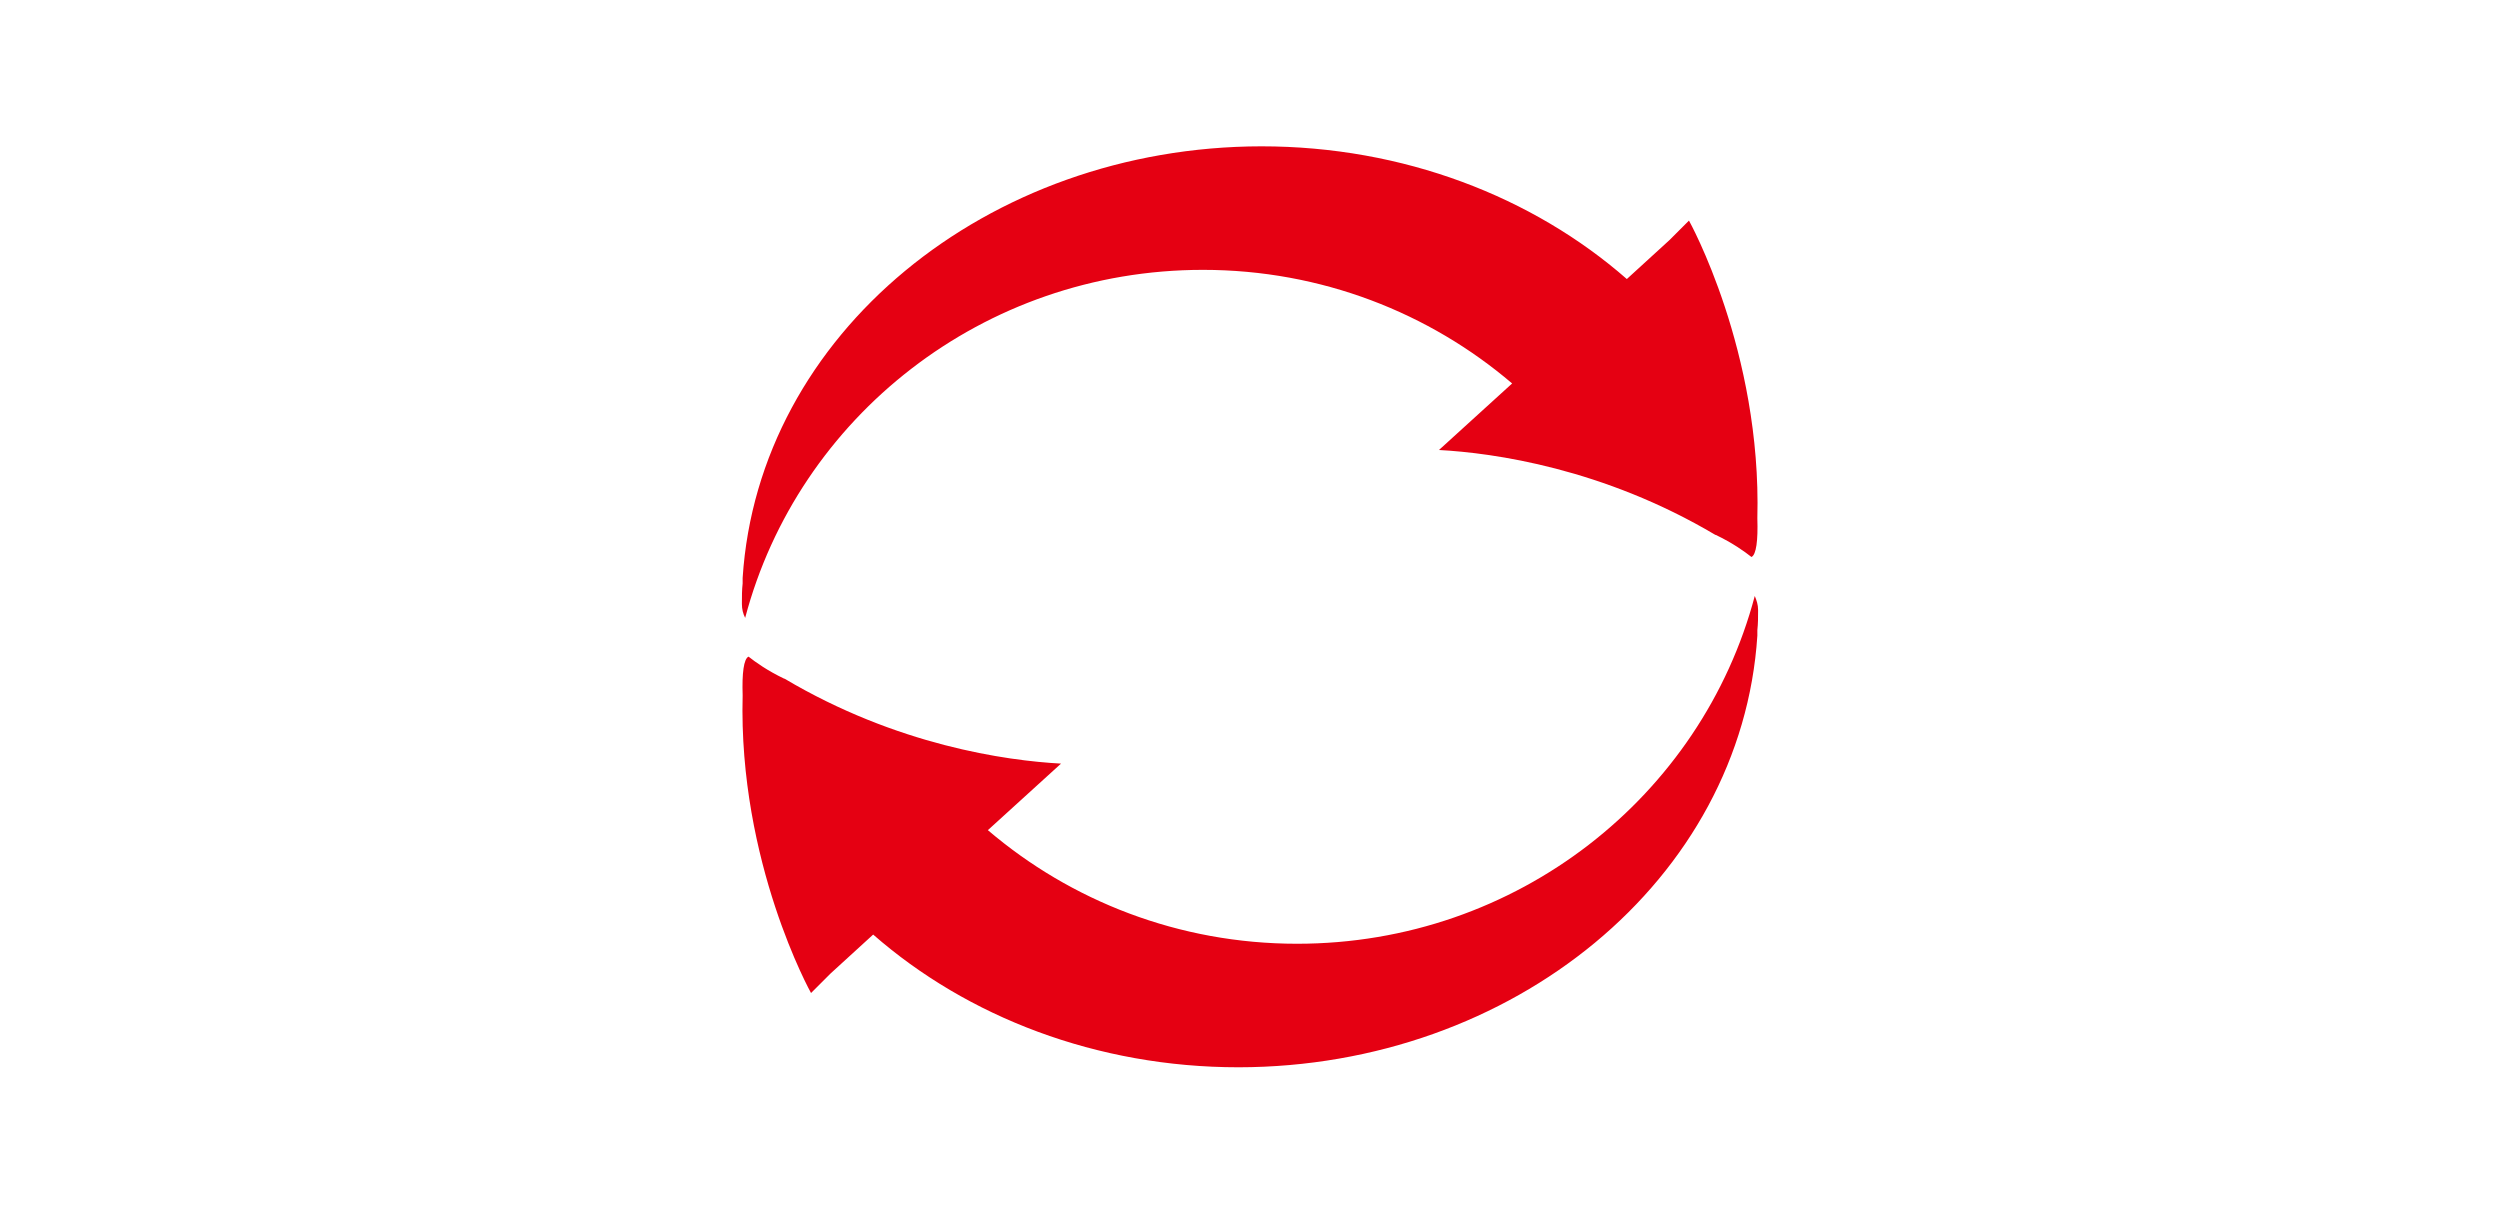 <?xml version="1.0" encoding="UTF-8"?><svg id="_イヤー_1" xmlns="http://www.w3.org/2000/svg" viewBox="0 0 68 33"><defs><style>.cls-1{fill:#e50012;}</style></defs><path class="cls-1" d="M20.27,16.8c1.44-5.44,6.46-9.46,12.45-9.46,3.22,0,6.16,1.17,8.41,3.09l-1.99,1.81c1.49,.08,4.47,.5,7.52,2.31h.01c.46,.22,.78,.45,.97,.6,.13-.06,.18-.45,.16-1.05,.12-4.55-1.86-8.1-1.86-8.1t-.53,.53l-1.16,1.06c-2.56-2.24-6.08-3.61-9.94-3.61-7.46,.01-13.68,5.11-14.11,11.74v.15c-.02,.18-.02,.35-.02,.53h0v.03c0,.14,.03,.26,.09,.38Zm27.55-.21c0-.14-.04-.26-.09-.38-1.44,5.44-6.46,9.46-12.45,9.46-3.22,0-6.16-1.17-8.41-3.09l1.99-1.81c-1.49-.08-4.47-.5-7.52-2.31h-.01c-.46-.22-.78-.45-.97-.6-.13,.06-.18,.45-.16,1.05-.12,4.55,1.86,8.1,1.86,8.1t.53-.53l1.16-1.06c2.56,2.24,6.08,3.61,9.94,3.61,7.46-.01,13.68-5.11,14.11-11.74v-.15c.02-.18,.02-.35,.02-.53h0v-.03Z"/></svg>